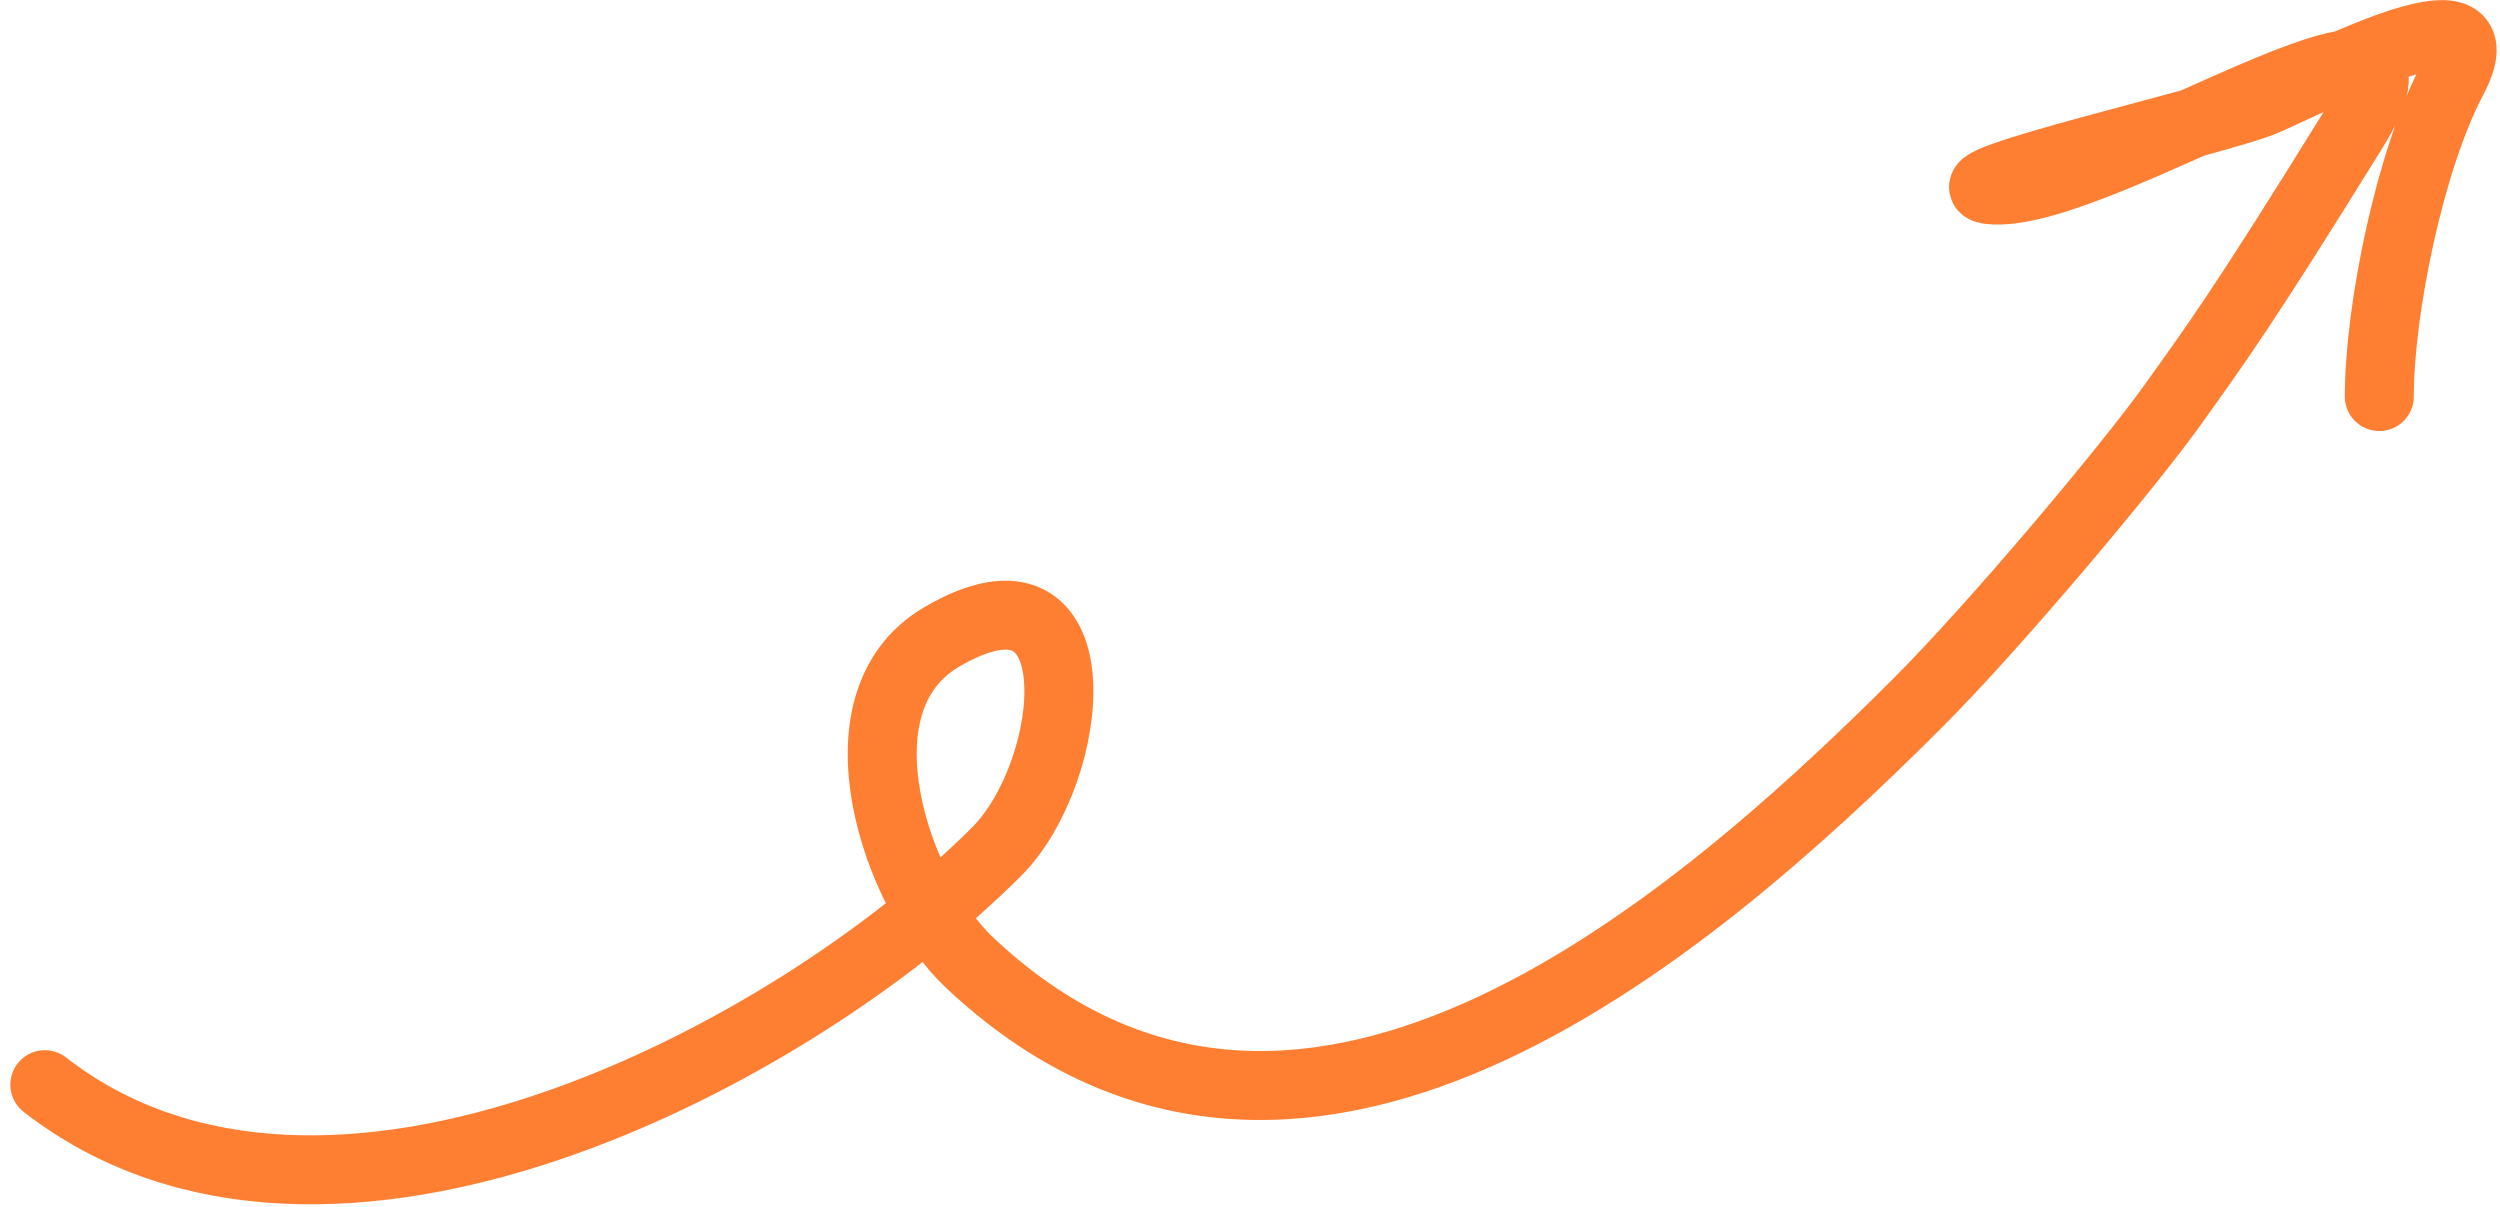 <?xml version="1.0" encoding="UTF-8"?> <svg xmlns="http://www.w3.org/2000/svg" width="145" height="70" viewBox="0 0 145 70" fill="none"><path d="M2.6 62.91C18.924 75.607 46.016 61.182 57.8 49.399C62.481 44.717 63.758 31.567 54.6 36.954C48.132 40.759 52.051 51.881 56.2 55.799C74.992 73.548 97.637 54.362 111.222 40.777C115.787 36.212 123.5 27 126 23.5C128.5 20 130 18 136.5 7.5C143 -3 121.545 11.722 115.4 10.999C112.435 10.65 128.91 6.95 131.4 5.843C135.576 3.987 145.225 -1.032 142.244 4.599C139.776 9.261 138 17.983 138 23" stroke="#FF7F32" stroke-width="4" stroke-linecap="round"></path></svg> 